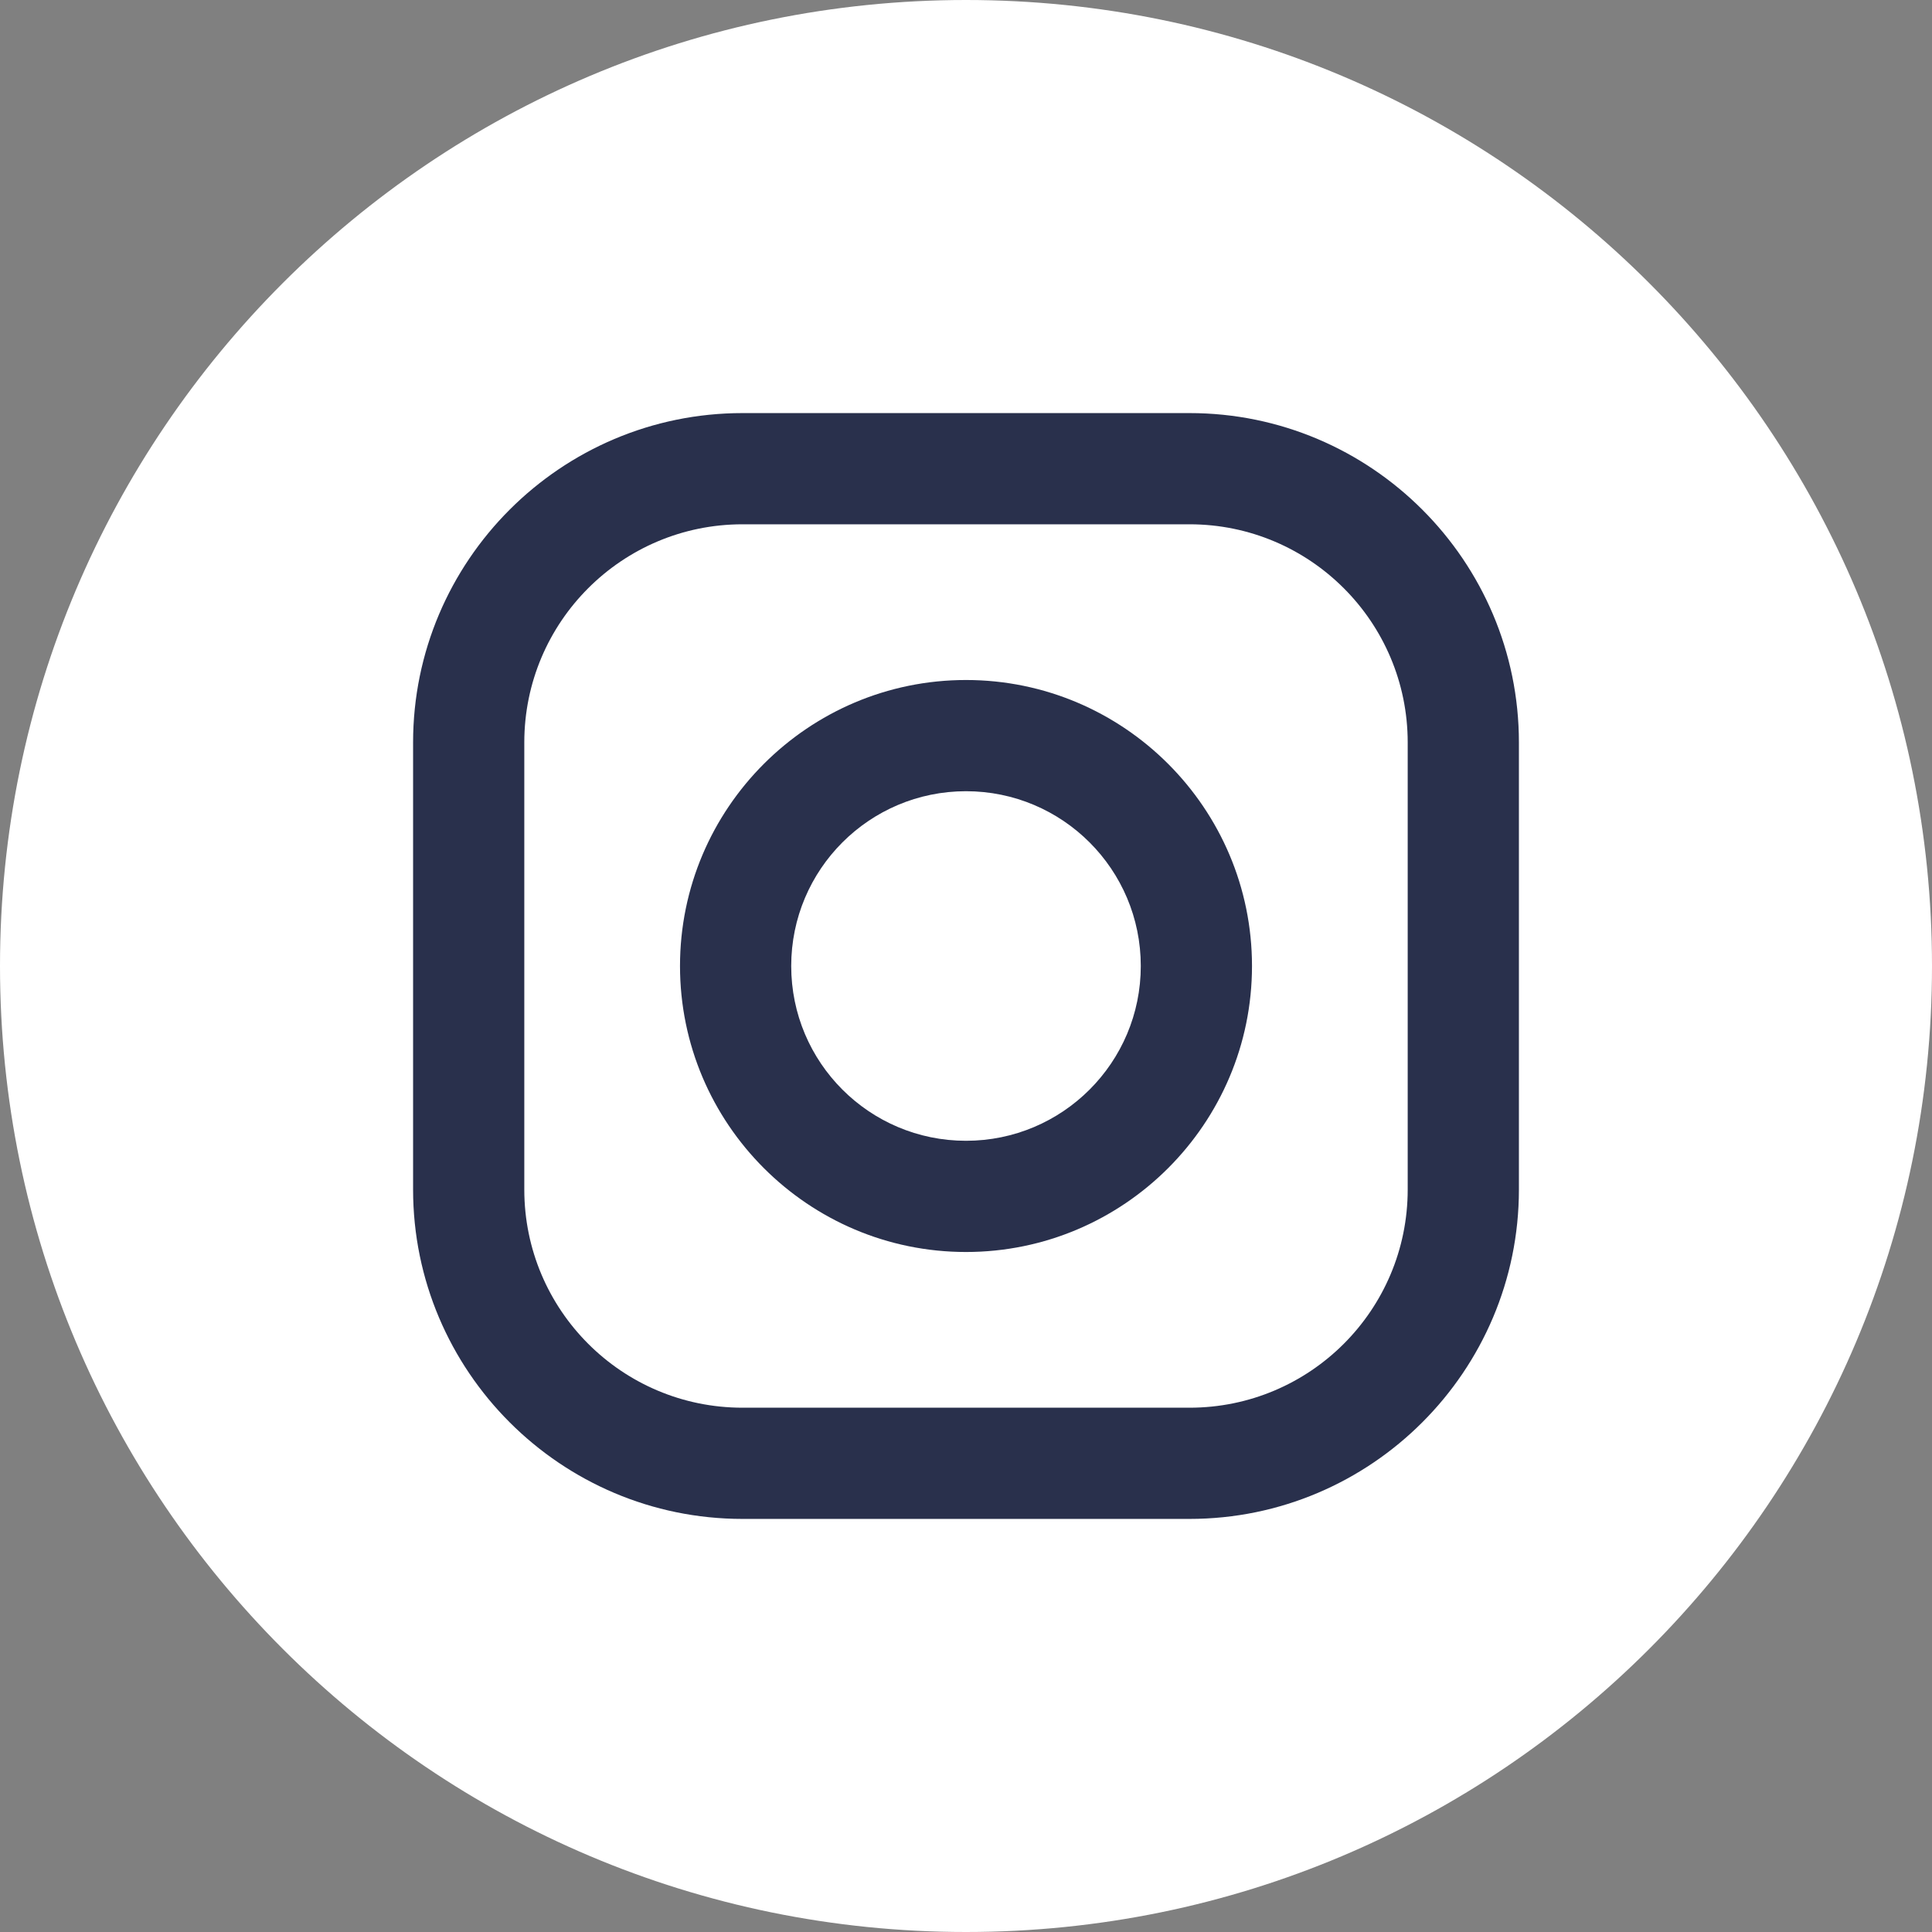 <svg width="32" height="32" viewBox="0 0 32 32" fill="none" xmlns="http://www.w3.org/2000/svg">
<rect x="0" y="0" width="32" height="32" fill="#808080" stroke="none"/>
<path d="M16 32C24.837 32 32 24.837 32 16C32 7.163 24.837 0 16 0C7.163 0 0 7.163 0 16C0 24.837 7.163 32 16 32Z" fill="white"/>
<path d="M19.702 6.842H12.298C9.289 6.842 6.842 9.289 6.842 12.298V19.702C6.842 22.71 9.289 25.158 12.298 25.158H19.702C22.71 25.158 25.158 22.71 25.158 19.702V12.298C25.158 9.289 22.71 6.842 19.702 6.842ZM23.316 19.702C23.316 21.698 21.698 23.316 19.702 23.316H12.298C10.302 23.316 8.684 21.698 8.684 19.702V12.298C8.684 10.302 10.302 8.684 12.298 8.684H19.702C21.698 8.684 23.316 10.303 23.316 12.298V19.702Z" fill="#29304C"/>
<path d="M16 11.263C13.388 11.263 11.263 13.388 11.263 16C11.263 18.612 13.388 20.737 16 20.737C18.612 20.737 20.737 18.612 20.737 16C20.737 13.388 18.612 11.263 16 11.263ZM16 18.895C14.401 18.895 13.105 17.599 13.105 16C13.105 14.401 14.401 13.105 16 13.105C17.599 13.105 18.895 14.401 18.895 16C18.895 17.599 17.599 18.895 16 18.895Z" fill="#29304C"/>
</svg>
